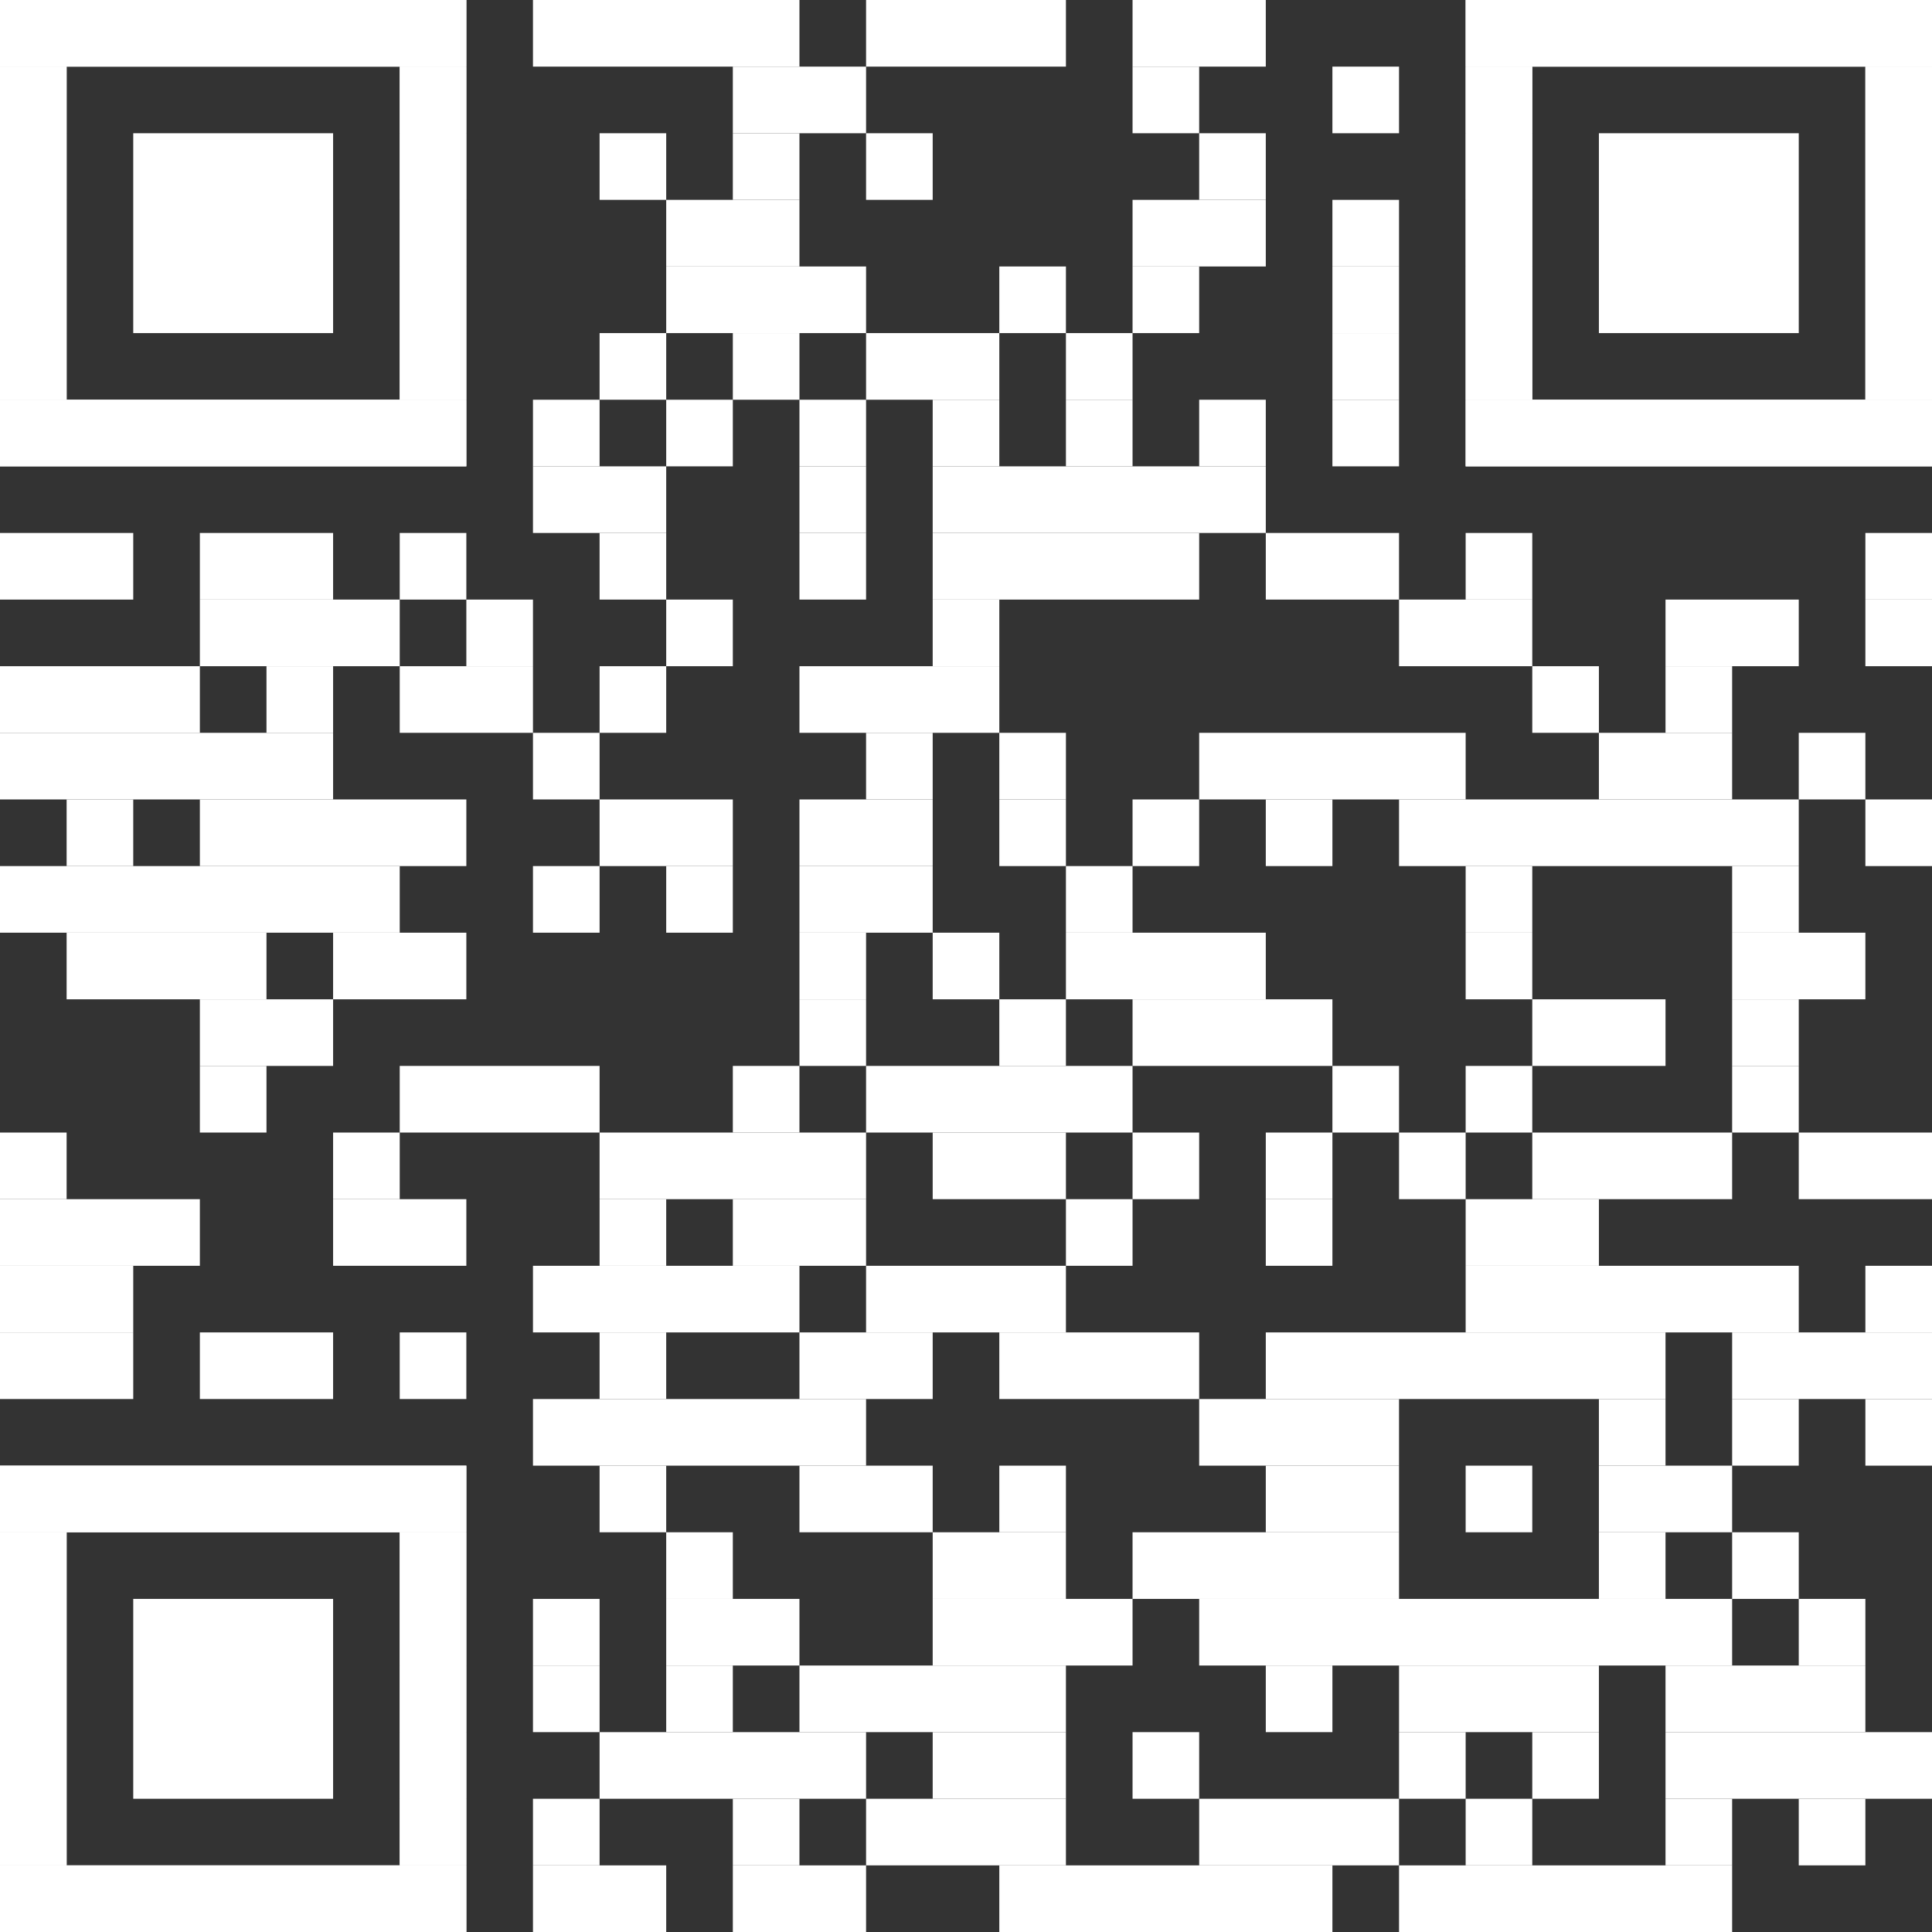 <?xml version="1.0" encoding="utf-8"?>
<!-- Generator: Adobe Illustrator 28.1.0, SVG Export Plug-In . SVG Version: 6.00 Build 0)  -->
<svg version="1.1" id="Ebene_1" xmlns="http://www.w3.org/2000/svg" xmlns:xlink="http://www.w3.org/1999/xlink" x="0px" y="0px"
	 viewBox="0 0 2465 2465" style="enable-background:new 0 0 2465 2465;" xml:space="preserve">
<rect x="0" y="0" width="2465" height="2465" fill="#333333" stroke="none"/>
<style type="text/css">
	.st0{fill:#FFFFFF;}
</style>
<g>
	<rect x="680" class="st0" width="340" height="85"/>
	<rect x="1105" class="st0" width="255" height="85"/>
	<rect x="1445" class="st0" width="170" height="85"/>
	<rect x="935" y="85" class="st0" width="170" height="85"/>
	<rect x="1445" y="85" class="st0" width="85" height="85"/>
	<rect x="1700" y="85" class="st0" width="85" height="85"/>
	<rect x="765" y="170" class="st0" width="85" height="85"/>
	<rect x="935" y="170" class="st0" width="85" height="85"/>
	<rect x="1105" y="170" class="st0" width="85" height="85"/>
	<rect x="1530" y="170" class="st0" width="85" height="85"/>
	<rect x="850" y="255" class="st0" width="170" height="85"/>
	<rect x="1445" y="255" class="st0" width="170" height="85"/>
	<rect x="1700" y="255" class="st0" width="85" height="85"/>
	<rect x="850" y="340" class="st0" width="255" height="85"/>
	<rect x="1275" y="340" class="st0" width="85" height="85"/>
	<rect x="1445" y="340" class="st0" width="85" height="85"/>
	<rect x="1700" y="340" class="st0" width="85" height="85"/>
	<rect x="765" y="425" class="st0" width="85" height="85"/>
	<rect x="935" y="425" class="st0" width="85" height="85"/>
	<rect x="1105" y="425" class="st0" width="170" height="85"/>
	<rect x="1360" y="425" class="st0" width="85" height="85"/>
	<rect x="1700" y="425" class="st0" width="85" height="85"/>
	<rect x="680" y="510" class="st0" width="85" height="85"/>
	<rect x="850" y="510" class="st0" width="85" height="85"/>
	<rect x="1020" y="510" class="st0" width="85" height="85"/>
	<rect x="1190" y="510" class="st0" width="85" height="85"/>
	<rect x="1360" y="510" class="st0" width="85" height="85"/>
	<rect x="1530" y="510" class="st0" width="85" height="85"/>
	<rect x="1700" y="510" class="st0" width="85" height="85"/>
	<rect x="680" y="595" class="st0" width="170" height="85"/>
	<rect x="1020" y="595" class="st0" width="85" height="85"/>
	<rect x="1190" y="595" class="st0" width="425" height="85"/>
	<rect y="680" class="st0" width="170" height="85"/>
	<rect x="255" y="680" class="st0" width="170" height="85"/>
	<rect x="510" y="680" class="st0" width="85" height="85"/>
	<rect x="765" y="680" class="st0" width="85" height="85"/>
	<rect x="1020" y="680" class="st0" width="85" height="85"/>
	<rect x="1190" y="680" class="st0" width="340" height="85"/>
	<rect x="1615" y="680" class="st0" width="170" height="85"/>
	<rect x="1870" y="680" class="st0" width="85" height="85"/>
	<rect x="2380" y="680" class="st0" width="85" height="85"/>
	<rect x="255" y="765" class="st0" width="255" height="85"/>
	<rect x="595" y="765" class="st0" width="85" height="85"/>
	<rect x="850" y="765" class="st0" width="85" height="85"/>
	<rect x="1190" y="765" class="st0" width="85" height="85"/>
	<rect x="1785" y="765" class="st0" width="170" height="85"/>
	<rect x="2125" y="765" class="st0" width="170" height="85"/>
	<rect x="2380" y="765" class="st0" width="85" height="85"/>
	<rect y="850" class="st0" width="255" height="85"/>
	<rect x="340" y="850" class="st0" width="85" height="85"/>
	<rect x="510" y="850" class="st0" width="170" height="85"/>
	<rect x="765" y="850" class="st0" width="85" height="85"/>
	<rect x="1020" y="850" class="st0" width="255" height="85"/>
	<rect x="1955" y="850" class="st0" width="85" height="85"/>
	<rect x="2125" y="850" class="st0" width="85" height="85"/>
	<rect y="935" class="st0" width="425" height="85"/>
	<rect x="680" y="935" class="st0" width="85" height="85"/>
	<rect x="1105" y="935" class="st0" width="85" height="85"/>
	<rect x="1275" y="935" class="st0" width="85" height="85"/>
	<rect x="1530" y="935" class="st0" width="340" height="85"/>
	<rect x="2040" y="935" class="st0" width="170" height="85"/>
	<rect x="2295" y="935" class="st0" width="85" height="85"/>
	<rect x="85" y="1020" class="st0" width="85" height="85"/>
	<rect x="255" y="1020" class="st0" width="340" height="85"/>
	<rect x="765" y="1020" class="st0" width="170" height="85"/>
	<rect x="1020" y="1020" class="st0" width="170" height="85"/>
	<rect x="1275" y="1020" class="st0" width="85" height="85"/>
	<rect x="1445" y="1020" class="st0" width="85" height="85"/>
	<rect x="1615" y="1020" class="st0" width="85" height="85"/>
	<rect x="1785" y="1020" class="st0" width="510" height="85"/>
	<rect x="2380" y="1020" class="st0" width="85" height="85"/>
	<rect y="1105" class="st0" width="510" height="85"/>
	<rect x="680" y="1105" class="st0" width="85" height="85"/>
	<rect x="850" y="1105" class="st0" width="85" height="85"/>
	<rect x="1020" y="1105" class="st0" width="170" height="85"/>
	<rect x="1360" y="1105" class="st0" width="85" height="85"/>
	<rect x="1870" y="1105" class="st0" width="85" height="85"/>
	<rect x="2210" y="1105" class="st0" width="85" height="85"/>
	<rect x="85" y="1190" class="st0" width="255" height="85"/>
	<rect x="425" y="1190" class="st0" width="170" height="85"/>
	<rect x="1020" y="1190" class="st0" width="85" height="85"/>
	<rect x="1190" y="1190" class="st0" width="85" height="85"/>
	<rect x="1360" y="1190" class="st0" width="255" height="85"/>
	<rect x="1870" y="1190" class="st0" width="85" height="85"/>
	<rect x="2210" y="1190" class="st0" width="170" height="85"/>
	<rect x="255" y="1275" class="st0" width="170" height="85"/>
	<rect x="1020" y="1275" class="st0" width="85" height="85"/>
	<rect x="1275" y="1275" class="st0" width="85" height="85"/>
	<rect x="1445" y="1275" class="st0" width="255" height="85"/>
	<rect x="1955" y="1275" class="st0" width="170" height="85"/>
	<rect x="2210" y="1275" class="st0" width="85" height="85"/>
	<rect x="255" y="1360" class="st0" width="85" height="85"/>
	<rect x="510" y="1360" class="st0" width="255" height="85"/>
	<rect x="935" y="1360" class="st0" width="85" height="85"/>
	<rect x="1105" y="1360" class="st0" width="340" height="85"/>
	<rect x="1700" y="1360" class="st0" width="85" height="85"/>
	<rect x="1870" y="1360" class="st0" width="85" height="85"/>
	<rect x="2210" y="1360" class="st0" width="85" height="85"/>
	<rect y="1445" class="st0" width="85" height="85"/>
	<rect x="425" y="1445" class="st0" width="85" height="85"/>
	<rect x="765" y="1445" class="st0" width="340" height="85"/>
	<rect x="1190" y="1445" class="st0" width="170" height="85"/>
	<rect x="1445" y="1445" class="st0" width="85" height="85"/>
	<rect x="1615" y="1445" class="st0" width="85" height="85"/>
	<rect x="1785" y="1445" class="st0" width="85" height="85"/>
	<rect x="1955" y="1445" class="st0" width="255" height="85"/>
	<rect x="2295" y="1445" class="st0" width="170" height="85"/>
	<rect y="1530" class="st0" width="255" height="85"/>
	<rect x="425" y="1530" class="st0" width="170" height="85"/>
	<rect x="765" y="1530" class="st0" width="85" height="85"/>
	<rect x="935" y="1530" class="st0" width="170" height="85"/>
	<rect x="1360" y="1530" class="st0" width="85" height="85"/>
	<rect x="1615" y="1530" class="st0" width="85" height="85"/>
	<rect x="1870" y="1530" class="st0" width="170" height="85"/>
	<rect y="1615" class="st0" width="170" height="85"/>
	<rect x="680" y="1615" class="st0" width="340" height="85"/>
	<rect x="1105" y="1615" class="st0" width="255" height="85"/>
	<rect x="1870" y="1615" class="st0" width="425" height="85"/>
	<rect x="2380" y="1615" class="st0" width="85" height="85"/>
	<rect y="1700" class="st0" width="170" height="85"/>
	<rect x="255" y="1700" class="st0" width="170" height="85"/>
	<rect x="510" y="1700" class="st0" width="85" height="85"/>
	<rect x="765" y="1700" class="st0" width="85" height="85"/>
	<rect x="1020" y="1700" class="st0" width="170" height="85"/>
	<rect x="1275" y="1700" class="st0" width="255" height="85"/>
	<rect x="1615" y="1700" class="st0" width="510" height="85"/>
	<rect x="2210" y="1700" class="st0" width="255" height="85"/>
	<rect x="680" y="1785" class="st0" width="425" height="85"/>
	<rect x="1530" y="1785" class="st0" width="255" height="85"/>
	<rect x="2040" y="1785" class="st0" width="85" height="85"/>
	<rect x="2210" y="1785" class="st0" width="85" height="85"/>
	<rect x="2380" y="1785" class="st0" width="85" height="85"/>
	<rect x="765" y="1870" class="st0" width="85" height="85"/>
	<rect x="1020" y="1870" class="st0" width="170" height="85"/>
	<rect x="1275" y="1870" class="st0" width="85" height="85"/>
	<rect x="1615" y="1870" class="st0" width="170" height="85"/>
	<rect x="1870" y="1870" class="st0" width="85" height="85"/>
	<rect x="2040" y="1870" class="st0" width="170" height="85"/>
	<rect x="850" y="1955" class="st0" width="85" height="85"/>
	<rect x="1190" y="1955" class="st0" width="170" height="85"/>
	<rect x="1445" y="1955" class="st0" width="340" height="85"/>
	<rect x="2040" y="1955" class="st0" width="85" height="85"/>
	<rect x="2210" y="1955" class="st0" width="85" height="85"/>
	<rect x="680" y="2040" class="st0" width="85" height="85"/>
	<rect x="850" y="2040" class="st0" width="170" height="85"/>
	<rect x="1190" y="2040" class="st0" width="255" height="85"/>
	<rect x="1530" y="2040" class="st0" width="680" height="85"/>
	<rect x="2295" y="2040" class="st0" width="85" height="85"/>
	<rect x="680" y="2125" class="st0" width="85" height="85"/>
	<rect x="850" y="2125" class="st0" width="85" height="85"/>
	<rect x="1020" y="2125" class="st0" width="340" height="85"/>
	<rect x="1615" y="2125" class="st0" width="85" height="85"/>
	<rect x="1785" y="2125" class="st0" width="255" height="85"/>
	<rect x="2125" y="2125" class="st0" width="255" height="85"/>
	<rect x="765" y="2210" class="st0" width="340" height="85"/>
	<rect x="1190" y="2210" class="st0" width="170" height="85"/>
	<rect x="1445" y="2210" class="st0" width="85" height="85"/>
	<rect x="1785" y="2210" class="st0" width="85" height="85"/>
	<rect x="1955" y="2210" class="st0" width="85" height="85"/>
	<rect x="2125" y="2210" class="st0" width="340" height="85"/>
	<rect x="680" y="2295" class="st0" width="85" height="85"/>
	<rect x="935" y="2295" class="st0" width="85" height="85"/>
	<rect x="1105" y="2295" class="st0" width="255" height="85"/>
	<rect x="1530" y="2295" class="st0" width="255" height="85"/>
	<rect x="1870" y="2295" class="st0" width="85" height="85"/>
	<rect x="2125" y="2295" class="st0" width="85" height="85"/>
	<rect x="2295" y="2295" class="st0" width="85" height="85"/>
	<rect x="680" y="2380" class="st0" width="170" height="85"/>
	<rect x="935" y="2380" class="st0" width="170" height="85"/>
	<rect x="1275" y="2380" class="st0" width="425" height="85"/>
	<rect x="1785" y="2380" class="st0" width="425" height="85"/>
	<rect class="st0" width="595" height="85"/>
	<rect y="85" class="st0" width="85" height="425"/>
	<rect x="510" y="85" class="st0" width="85" height="425"/>
	<rect y="510" class="st0" width="595" height="85"/>
	<rect class="st0" width="595" height="85"/>
	<rect y="85" class="st0" width="85" height="85"/>
	<rect x="510" y="85" class="st0" width="85" height="85"/>
	<rect y="170" class="st0" width="85" height="85"/>
	<rect x="510" y="170" class="st0" width="85" height="85"/>
	<rect y="255" class="st0" width="85" height="85"/>
	<rect x="510" y="255" class="st0" width="85" height="85"/>
	<rect y="340" class="st0" width="85" height="85"/>
	<rect x="510" y="340" class="st0" width="85" height="85"/>
	<rect y="425" class="st0" width="85" height="85"/>
	<rect x="510" y="425" class="st0" width="85" height="85"/>
	<rect y="510" class="st0" width="595" height="85"/>
	<rect x="170" y="170" class="st0" width="255" height="255"/>
	<rect x="1870" class="st0" width="595" height="85"/>
	<rect x="1870" y="85" class="st0" width="85" height="425"/>
	<rect x="2380" y="85" class="st0" width="85" height="425"/>
	<rect x="1870" y="510" class="st0" width="595" height="85"/>
	<rect x="1870" class="st0" width="595" height="85"/>
	<rect x="1870" y="85" class="st0" width="85" height="85"/>
	<rect x="2380" y="85" class="st0" width="85" height="85"/>
	<rect x="1870" y="170" class="st0" width="85" height="85"/>
	<rect x="2380" y="170" class="st0" width="85" height="85"/>
	<rect x="1870" y="255" class="st0" width="85" height="85"/>
	<rect x="2380" y="255" class="st0" width="85" height="85"/>
	<rect x="1870" y="340" class="st0" width="85" height="85"/>
	<rect x="2380" y="340" class="st0" width="85" height="85"/>
	<rect x="1870" y="425" class="st0" width="85" height="85"/>
	<rect x="2380" y="425" class="st0" width="85" height="85"/>
	<rect x="1870" y="510" class="st0" width="595" height="85"/>
	<rect x="2040" y="170" class="st0" width="255" height="255"/>
	<rect y="1870" class="st0" width="595" height="85"/>
	<rect y="1955" class="st0" width="85" height="425"/>
	<rect x="510" y="1955" class="st0" width="85" height="425"/>
	<rect y="2380" class="st0" width="595" height="85"/>
	<rect y="1870" class="st0" width="595" height="85"/>
	<rect y="1955" class="st0" width="85" height="85"/>
	<rect x="510" y="1955" class="st0" width="85" height="85"/>
	<rect y="2040" class="st0" width="85" height="85"/>
	<rect x="510" y="2040" class="st0" width="85" height="85"/>
	<rect y="2125" class="st0" width="85" height="85"/>
	<rect x="510" y="2125" class="st0" width="85" height="85"/>
	<rect y="2210" class="st0" width="85" height="85"/>
	<rect x="510" y="2210" class="st0" width="85" height="85"/>
	<rect y="2295" class="st0" width="85" height="85"/>
	<rect x="510" y="2295" class="st0" width="85" height="85"/>
	<rect y="2380" class="st0" width="595" height="85"/>
	<rect x="170" y="2040" class="st0" width="255" height="255"/>
</g>
</svg>
